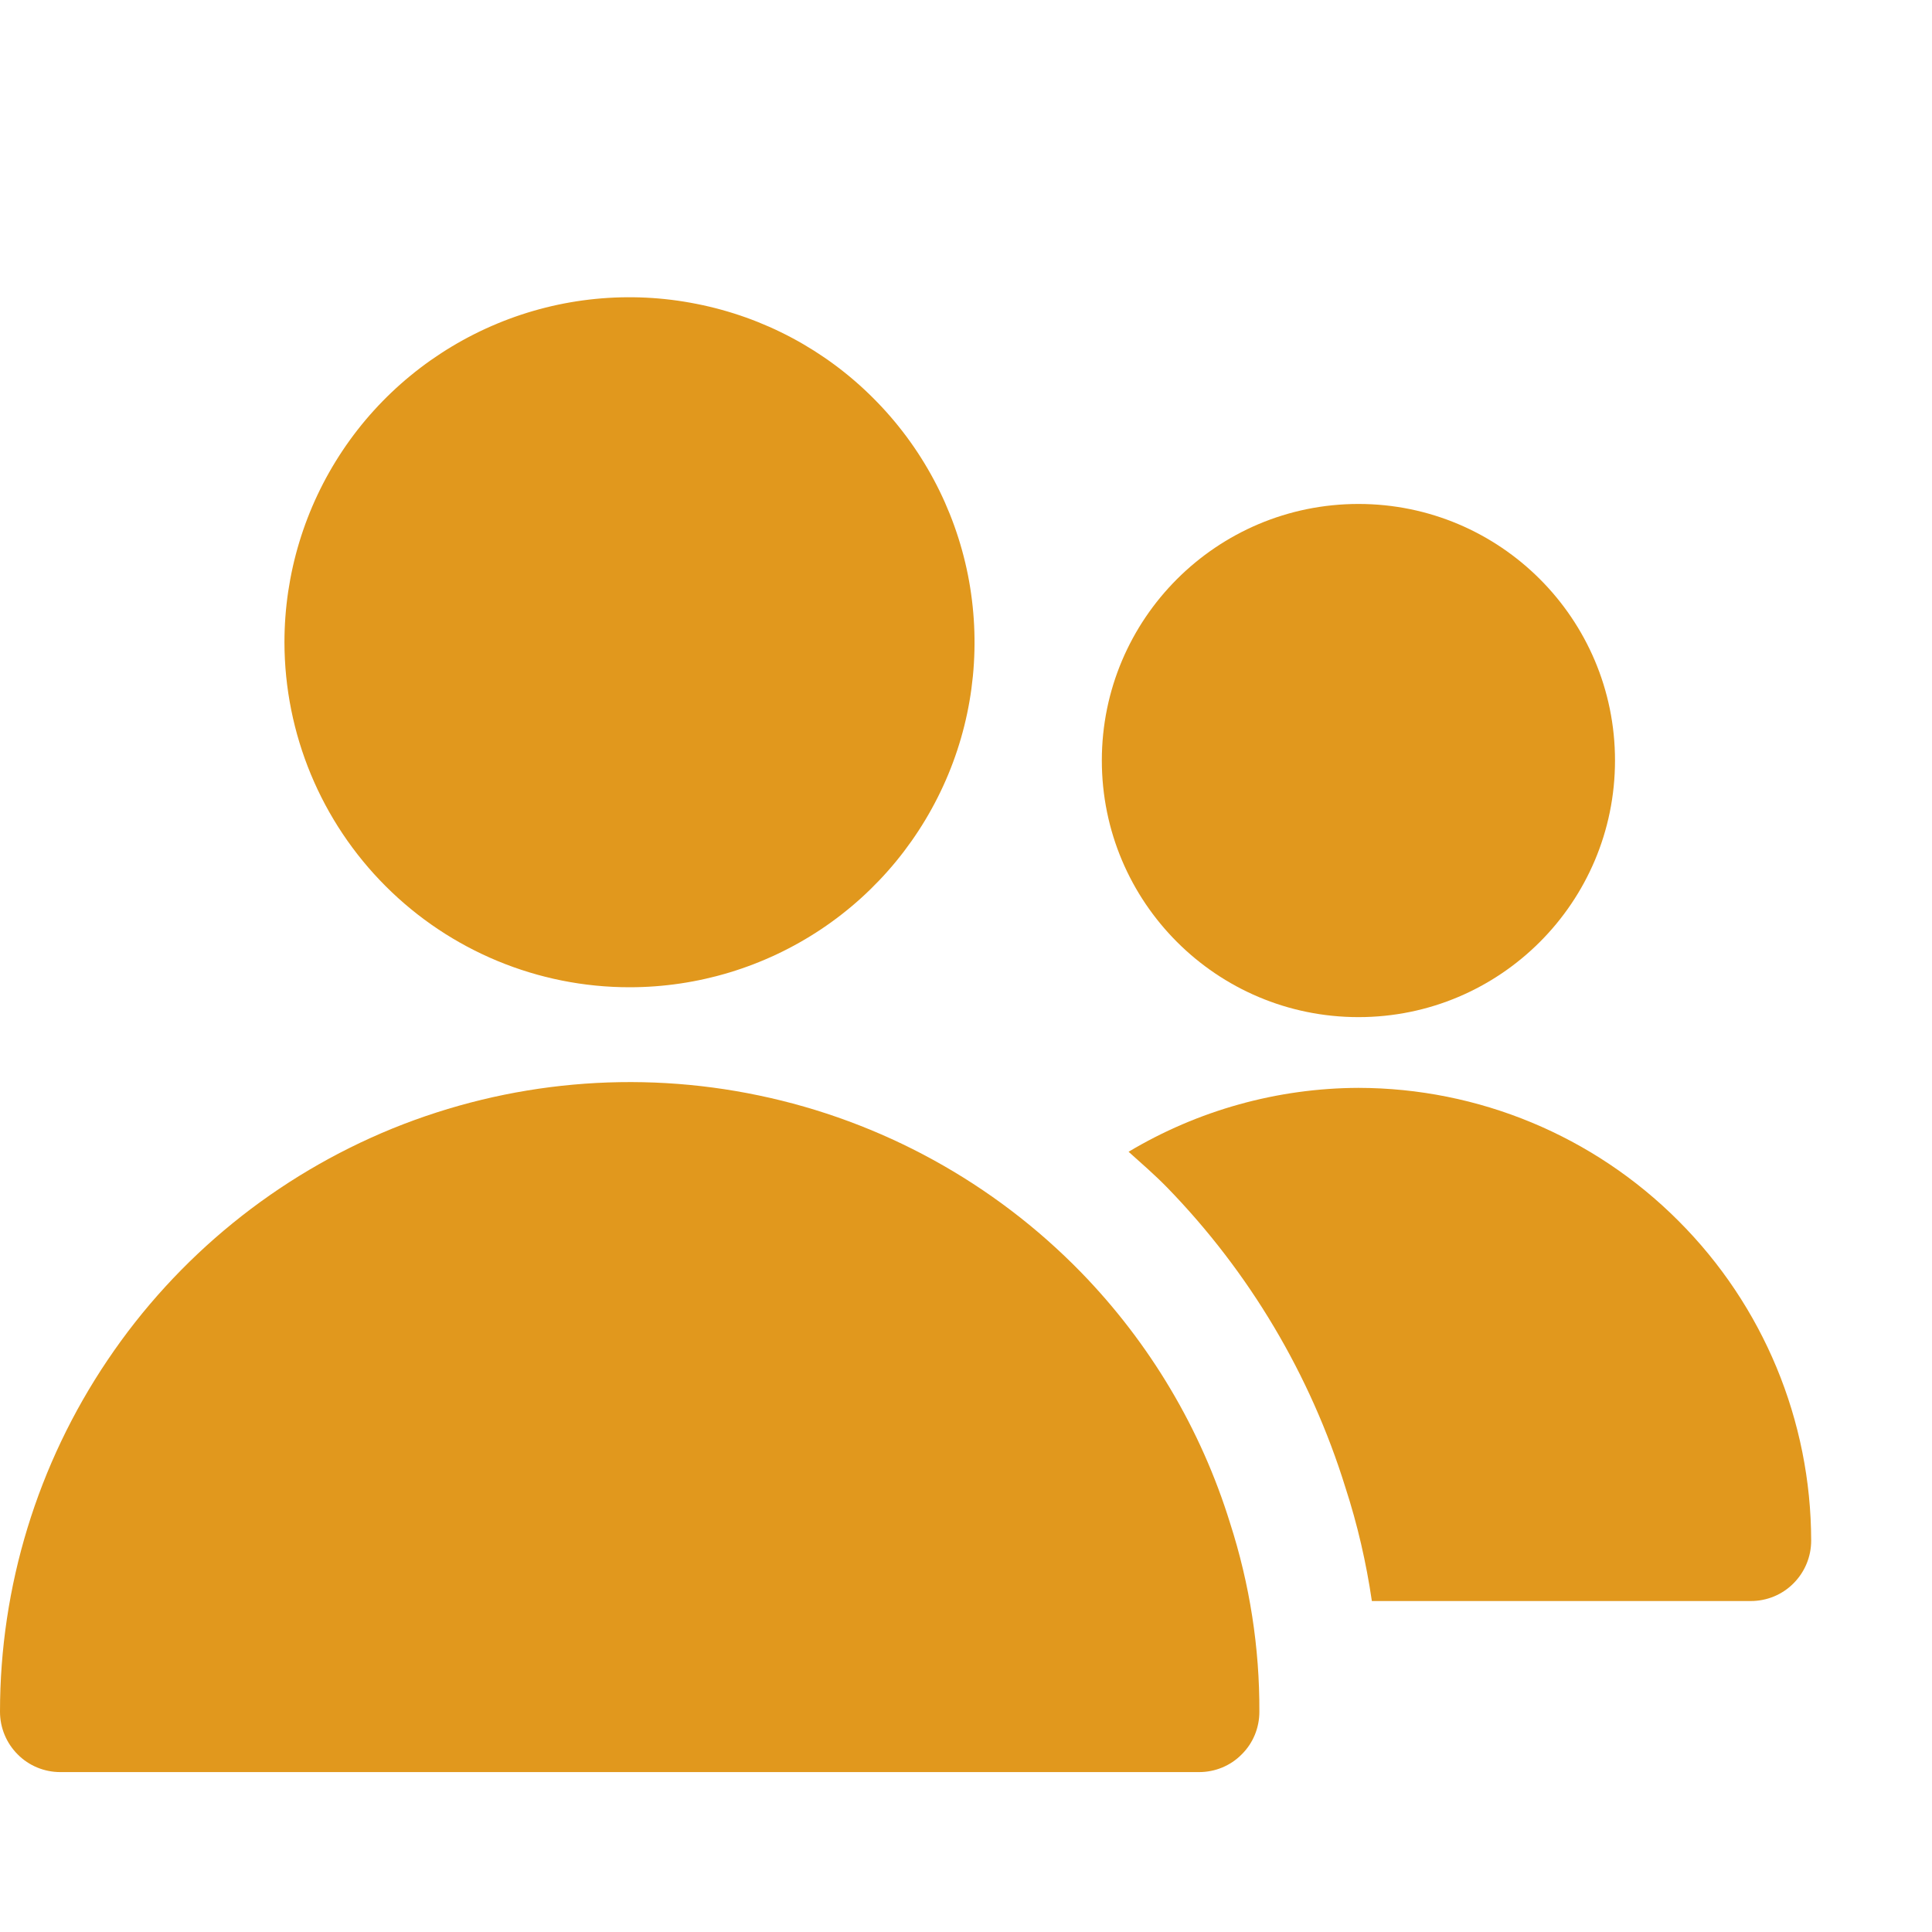 <svg xmlns="http://www.w3.org/2000/svg" width="13" height="13" viewBox="0 0 13 13" fill="none"><path d="M4.236 6.643C4.695 6.643 5.144 6.507 5.526 6.252C5.908 5.997 6.205 5.634 6.381 5.21C6.557 4.786 6.602 4.319 6.513 3.869C6.423 3.418 6.202 3.005 5.877 2.68C5.553 2.355 5.139 2.134 4.688 2.045C4.238 1.955 3.771 2.001 3.347 2.177C2.923 2.353 2.56 2.65 2.305 3.032C2.05 3.414 1.914 3.863 1.914 4.322C1.915 4.938 2.16 5.528 2.595 5.963C3.03 6.398 3.62 6.643 4.236 6.643Z" fill="#E1981D"/><path d="M7.274 8.561C6.686 7.958 5.931 7.543 5.106 7.371C4.281 7.198 3.423 7.276 2.642 7.593C1.862 7.911 1.193 8.454 0.723 9.153C0.252 9.852 0 10.675 0 11.518C0 11.626 0.043 11.729 0.119 11.805C0.195 11.882 0.299 11.924 0.406 11.924H8.068C8.176 11.924 8.279 11.882 8.355 11.805C8.432 11.729 8.474 11.626 8.474 11.518C8.476 11.087 8.409 10.659 8.277 10.249C8.081 9.615 7.737 9.037 7.274 8.561Z" fill="#E1981D"/><path d="M9.141 6.844C10.094 6.844 10.867 6.071 10.867 5.117C10.867 4.164 10.094 3.391 9.141 3.391C8.187 3.391 7.414 4.164 7.414 5.117C7.414 6.071 8.187 6.844 9.141 6.844Z" fill="#E1981D"/><path d="M9.14 7.32C8.595 7.322 8.061 7.471 7.594 7.75C7.682 7.829 7.771 7.906 7.854 7.991C8.407 8.56 8.818 9.251 9.053 10.009C9.134 10.258 9.193 10.514 9.231 10.773H11.781C11.888 10.773 11.992 10.731 12.068 10.654C12.144 10.578 12.187 10.475 12.187 10.367C12.186 9.559 11.865 8.785 11.293 8.214C10.722 7.642 9.948 7.321 9.14 7.32Z" fill="#E1981D"/></svg>
